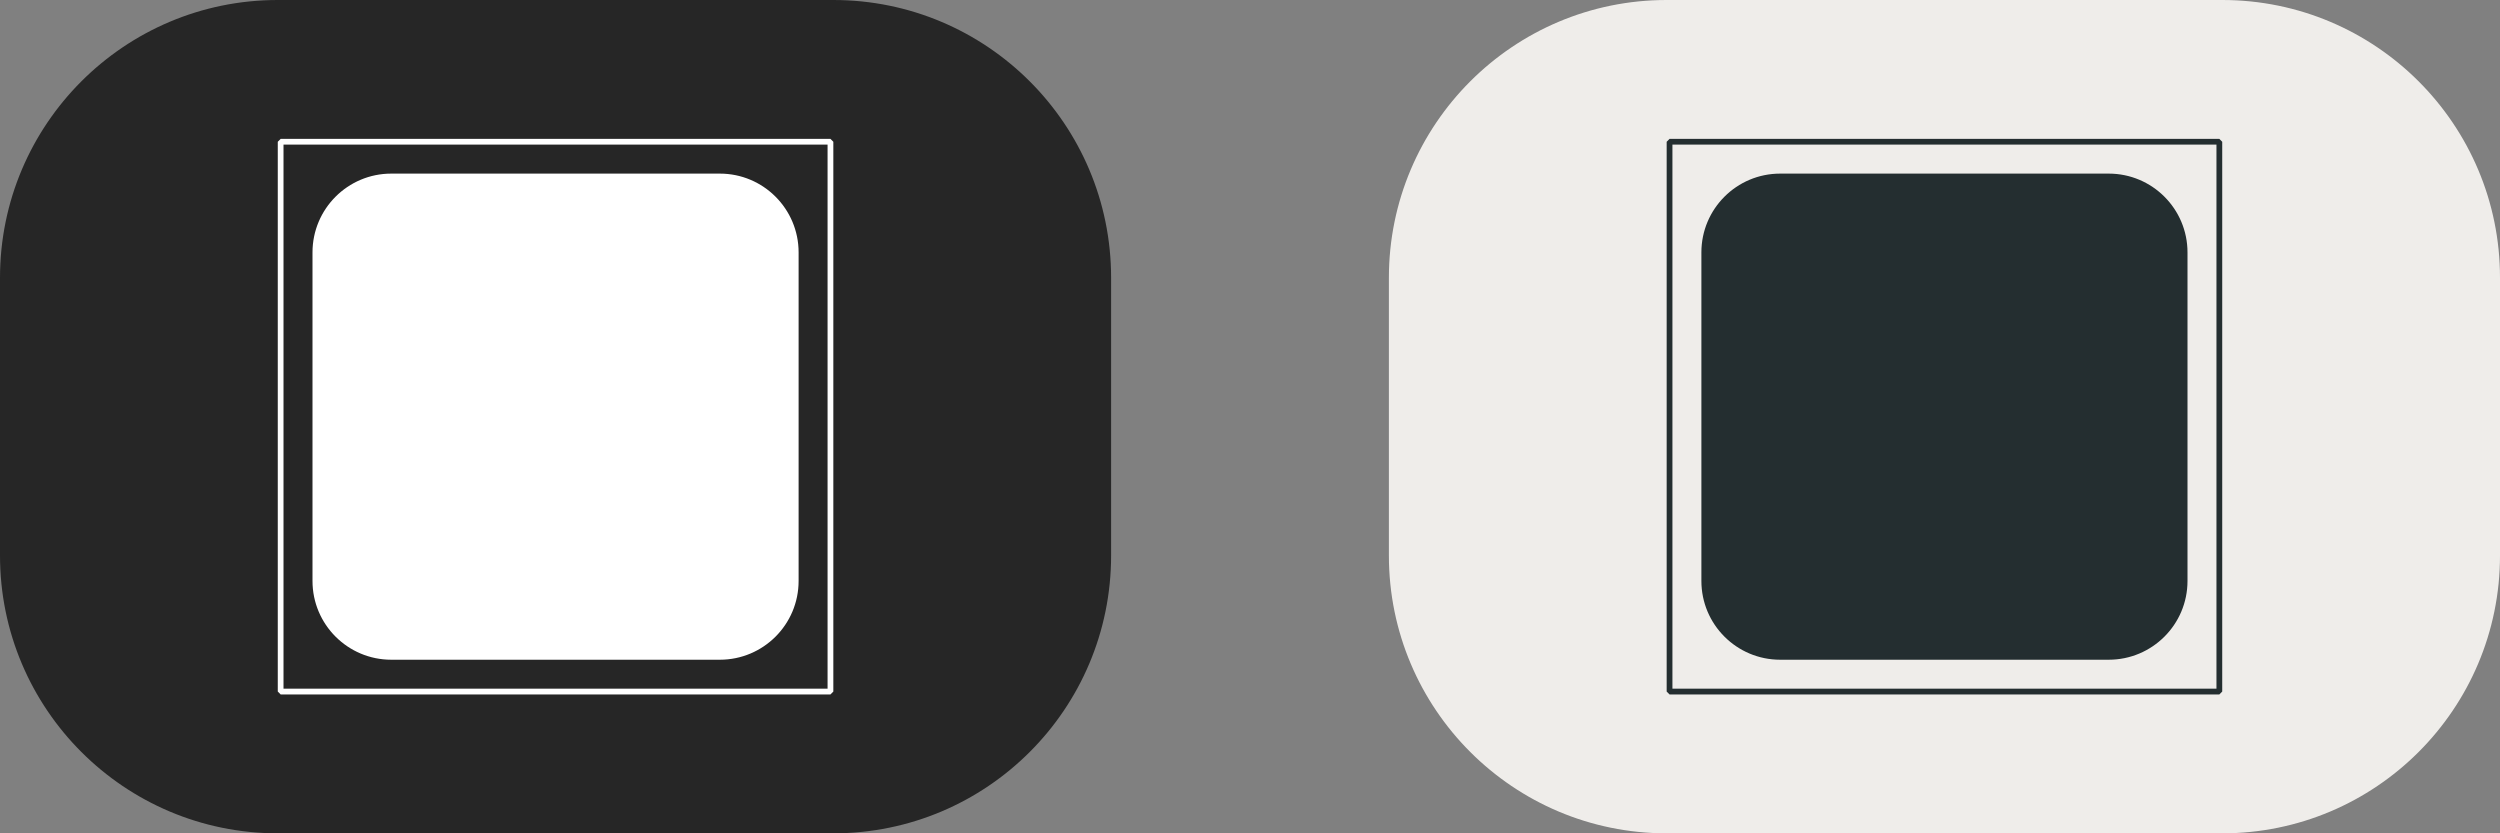 <svg width="72" height="24" viewBox="0 0 72 24" fill="none" xmlns="http://www.w3.org/2000/svg">
<rect x="0" y="0" width="72" height="24" fill="#808080" stroke="none"/>
<path d="M0 8C0 3.582 3.582 0 8 0H24C28.418 0 32 3.582 32 8V16C32 20.418 28.418 24 24 24H8C3.582 24 0 20.418 0 16V8Z" fill="#262626"/>
<g clip-path="url(#clip0_10143_2962)">
<path fill-rule="evenodd" clip-rule="evenodd" d="M8.083 4H23.917L24 4.083V19.917L23.917 20H8.083L8 19.917V4.083L8.083 4ZM23.834 19.834V4.165H8.165V19.834H23.834ZM11.268 5H20.732C21.984 5 23 6.016 23 7.269V16.732C23 17.984 21.984 19 20.732 19H11.268C10.016 19 9 17.984 9 16.732V7.269C9 6.016 10.016 5 11.268 5Z" fill="white"/>
</g>
<path d="M40 8C40 3.582 43.582 0 48 0H64C68.418 0 72 3.582 72 8V16C72 20.418 68.418 24 64 24H48C43.582 24 40 20.418 40 16V8Z" fill="#EFEDEA"/>
<g clip-path="url(#clip1_10143_2962)">
<path fill-rule="evenodd" clip-rule="evenodd" d="M48.083 4H63.917L64 4.083V19.917L63.917 20H48.083L48 19.917V4.083L48.083 4ZM63.834 19.834V4.165H48.166V19.834H63.834ZM51.269 5H60.731C61.984 5 63 6.016 63 7.269V16.732C63 17.984 61.984 19 60.731 19H51.269C50.016 19 49 17.984 49 16.732V7.269C49 6.016 50.016 5 51.269 5Z" fill="#242E30"/>
</g>
<defs>
<clipPath id="clip0_10143_2962">
<rect width="16" height="16" fill="white" transform="translate(8 4)"/>
</clipPath>
<clipPath id="clip1_10143_2962">
<rect width="16" height="16" fill="white" transform="translate(48 4)"/>
</clipPath>
</defs>
</svg>
